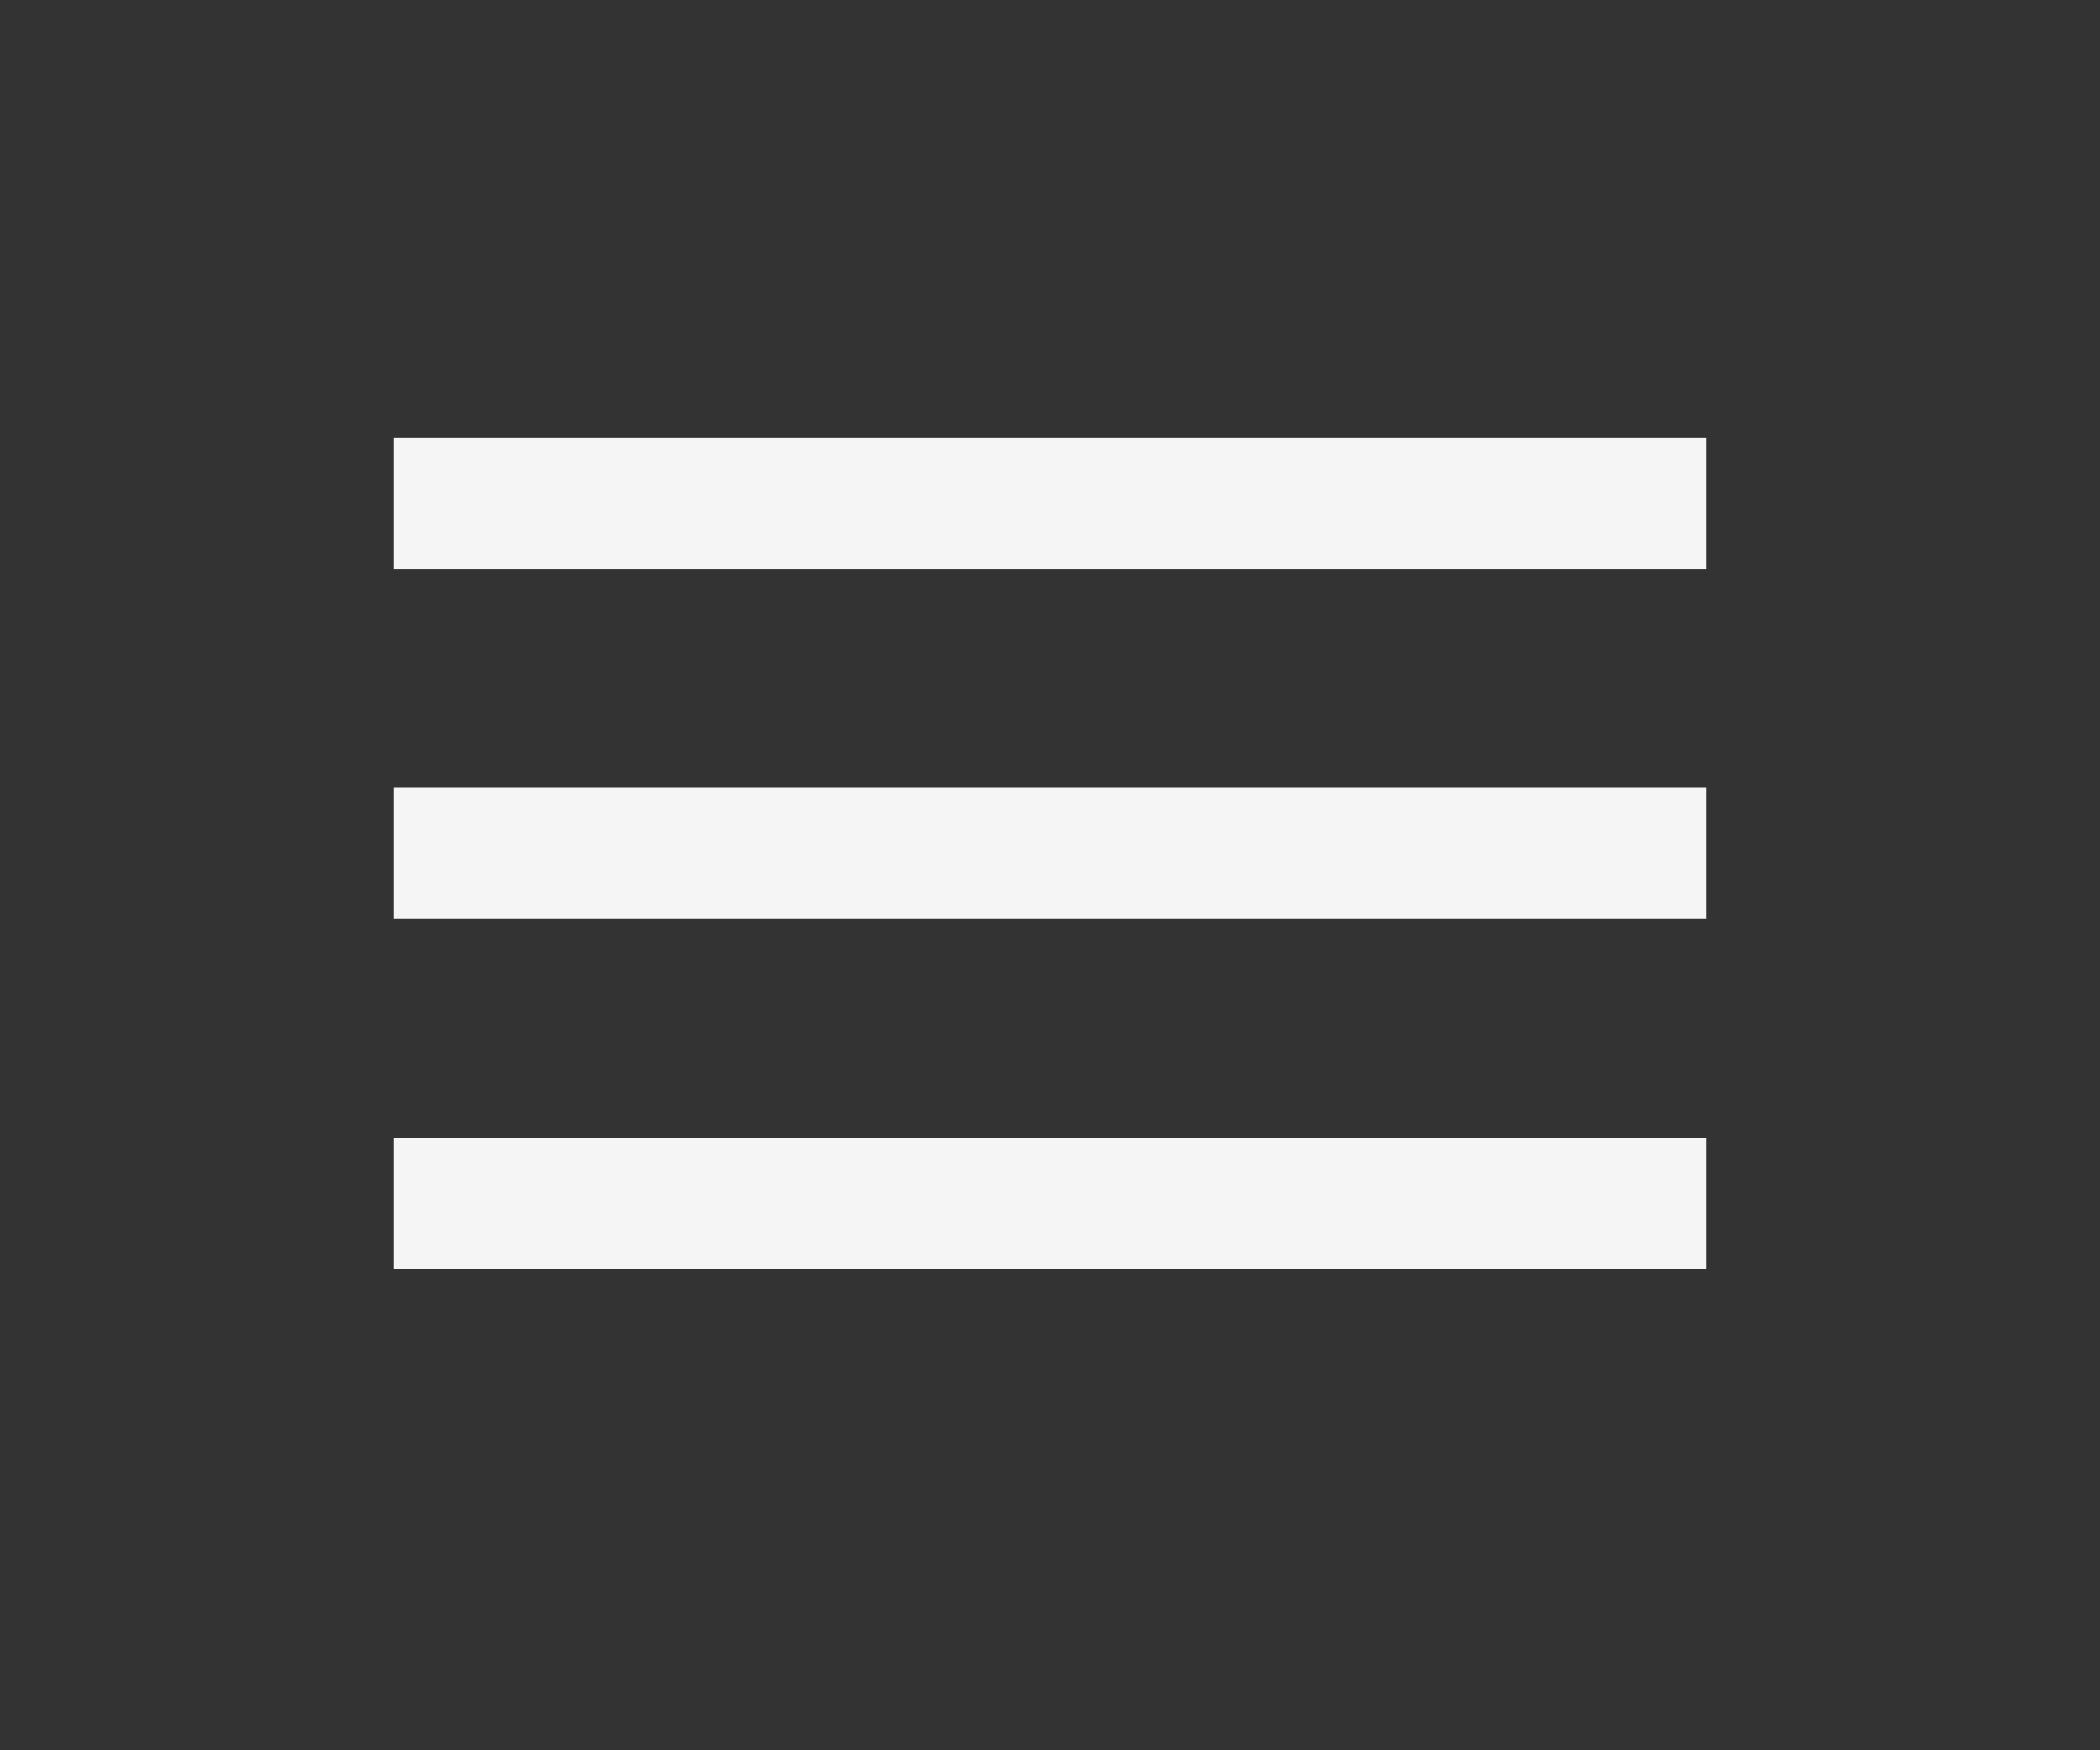 <?xml version="1.0" encoding="UTF-8"?> <svg xmlns="http://www.w3.org/2000/svg" width="48" height="40" viewBox="0 0 48 40" fill="none"><rect x="0" y="0" width="48" height="40" fill="#333333" stroke="none"/> <line x1="9" y1="11.5" x2="39" y2="11.5" stroke="#F5F5F5" stroke-width="3"></line> <line x1="9" y1="19.5" x2="39" y2="19.5" stroke="#F5F5F5" stroke-width="3"></line> <line x1="9" y1="27.5" x2="39" y2="27.5" stroke="#F5F5F5" stroke-width="3"></line> </svg> 